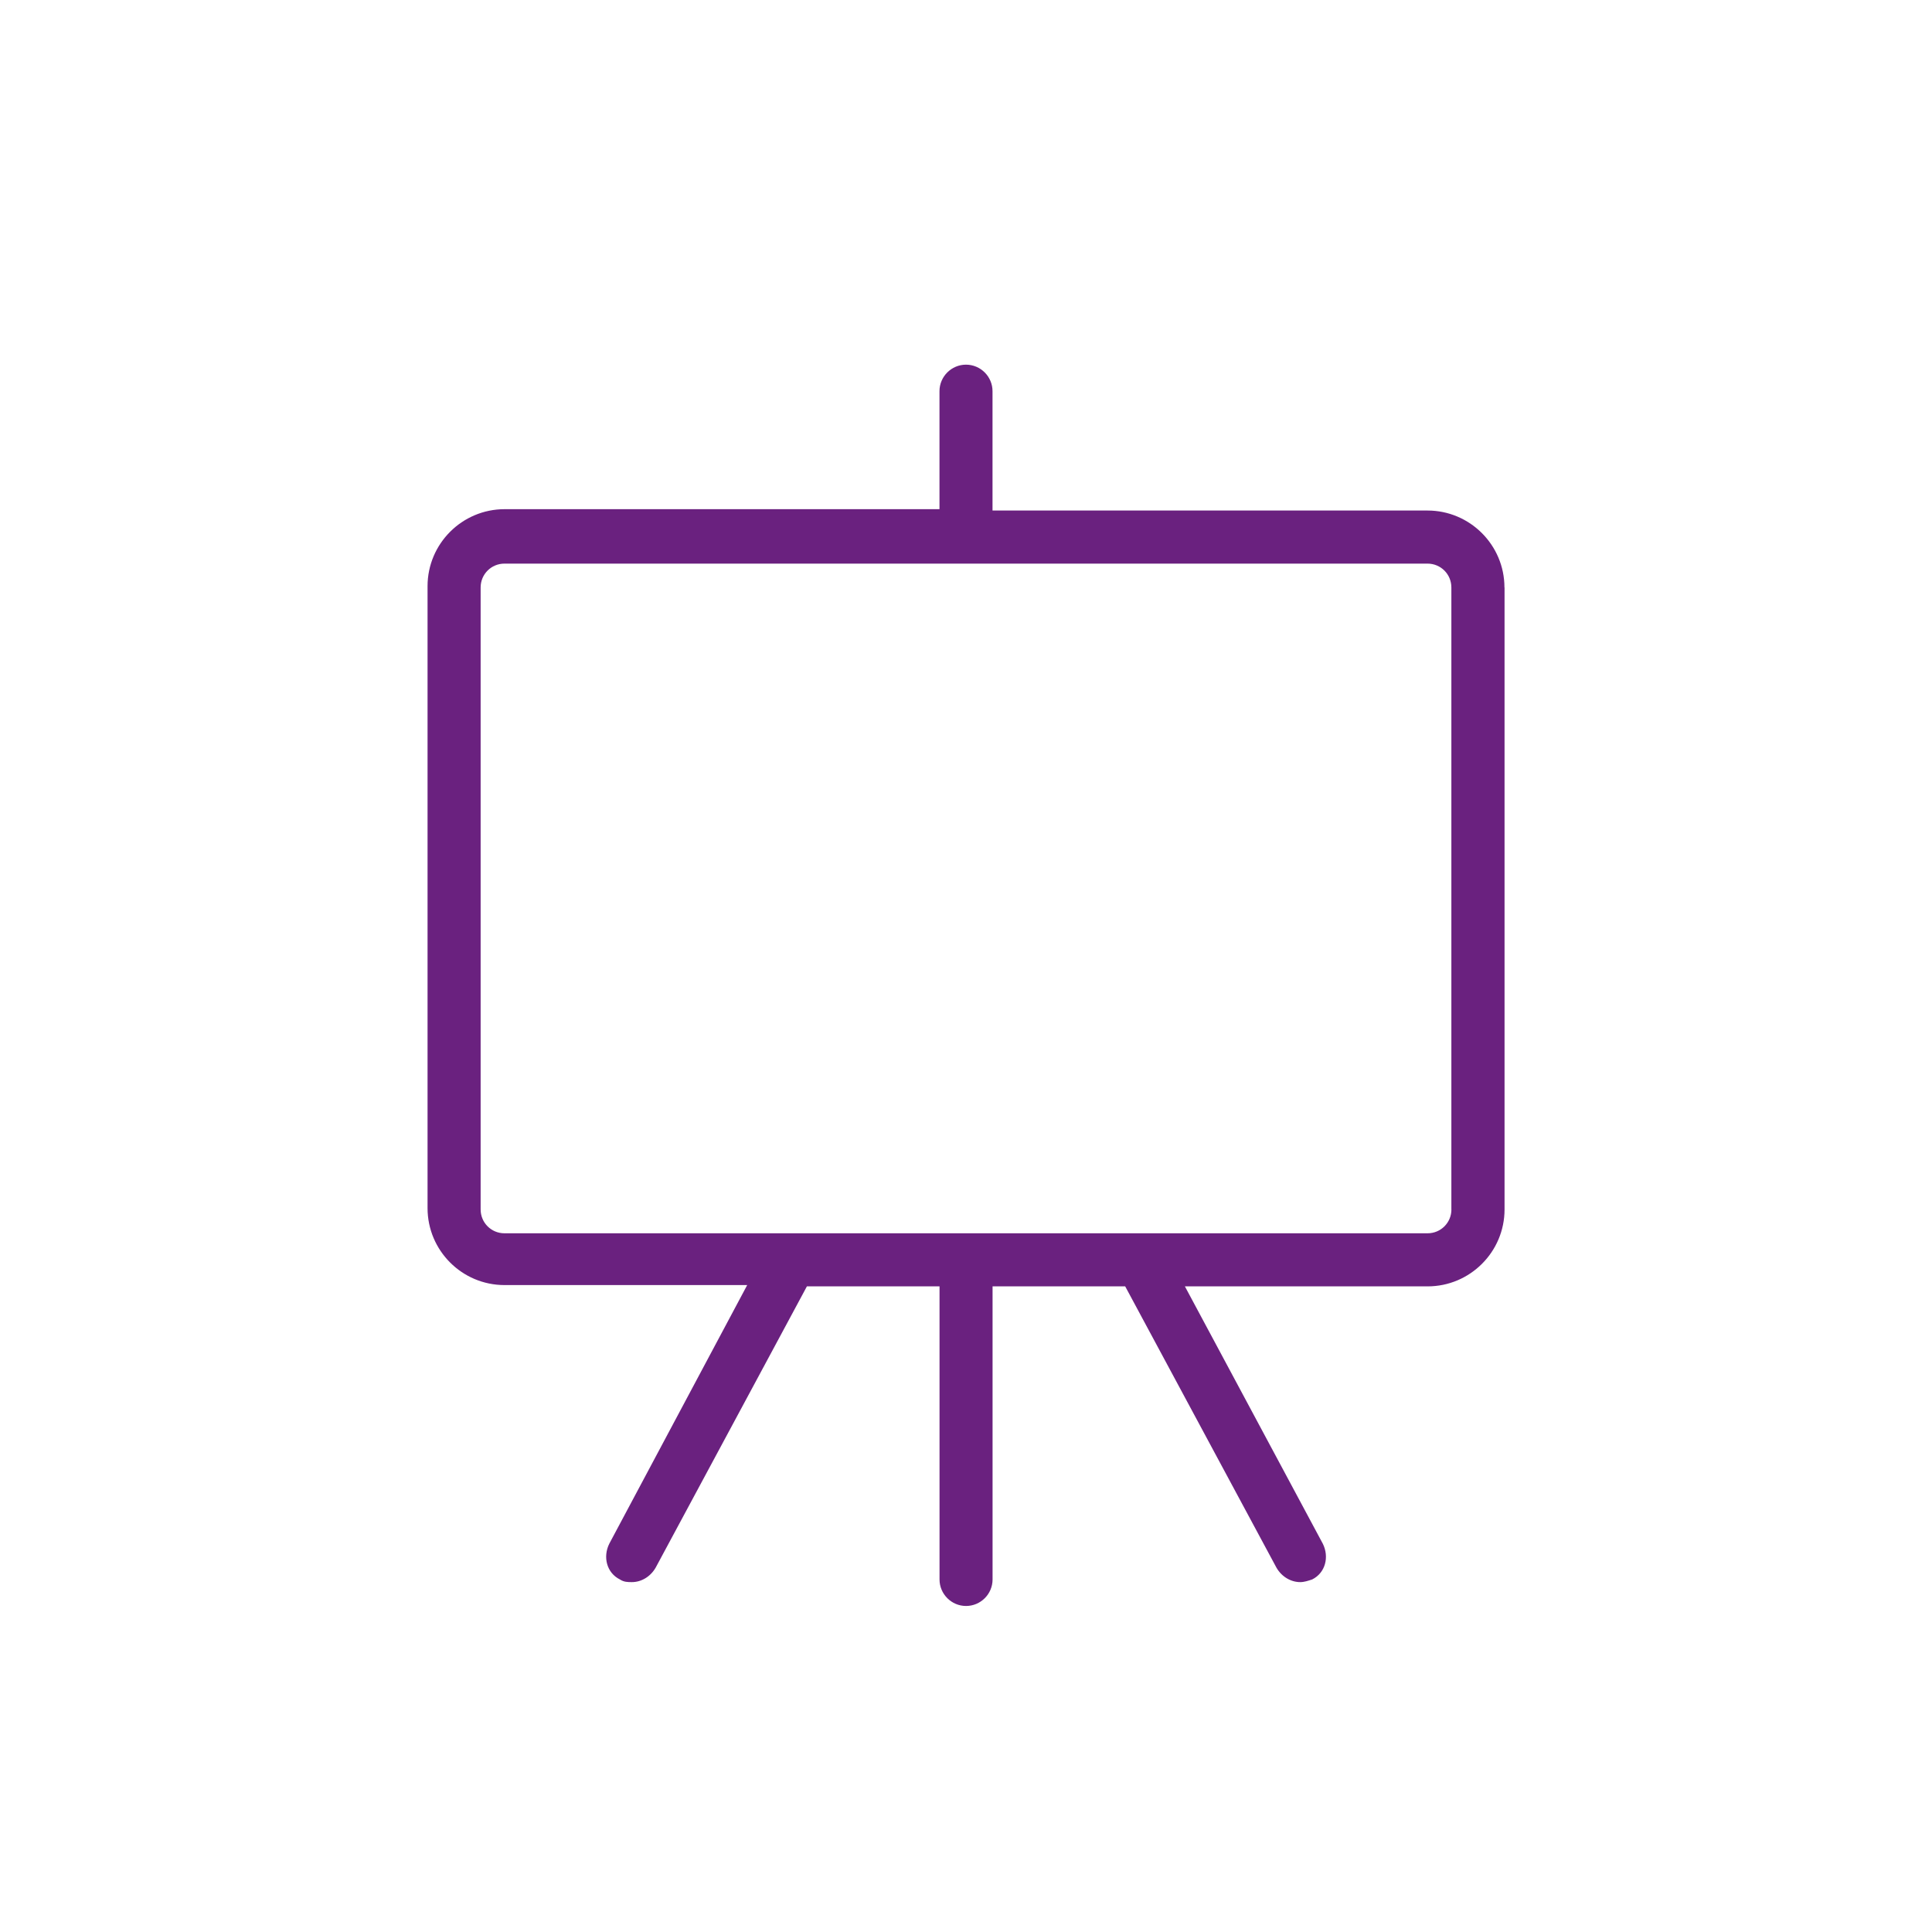 <?xml version="1.0" encoding="UTF-8"?> <svg xmlns="http://www.w3.org/2000/svg" id="Layer_1" viewBox="0 0 400 400"><defs><style>.cls-1{fill:#6a217f;}</style></defs><path class="cls-1" d="M311.48,121.63c0-8.78-7.14-15.93-15.93-15.93h-90.06v-24.71c0-3.02-2.47-5.49-5.49-5.49s-5.49,2.47-5.49,5.49v24.43H104.45c-8.78,.01-15.93,7.15-15.93,15.94V250.13c0,8.78,7.14,15.93,15.93,15.93h50.25l-28.55,53.54c-1.37,2.75-.55,6.04,2.2,7.41,.83,.55,1.65,.55,2.47,.55,1.92,0,3.84-1.09,4.94-3.02l31.3-58.21h27.46v60.68c0,3.02,2.47,5.49,5.49,5.49s5.49-2.47,5.49-5.49v-60.68h27.46l31.3,58.21c1.09,1.92,3.02,3.02,4.94,3.02,.83,0,1.65-.28,2.47-.55,2.75-1.37,3.57-4.67,2.2-7.41l-28.55-53.27h50.25c8.78,0,15.93-7.14,15.93-15.93V121.63Zm-10.98,128.77c0,2.75-2.2,4.94-4.94,4.94H104.45c-2.75,0-4.94-2.2-4.94-4.94V121.63c0-2.75,2.2-4.94,4.94-4.94h191.1c2.75,0,4.94,2.2,4.94,4.94V250.4Z"></path></svg> 